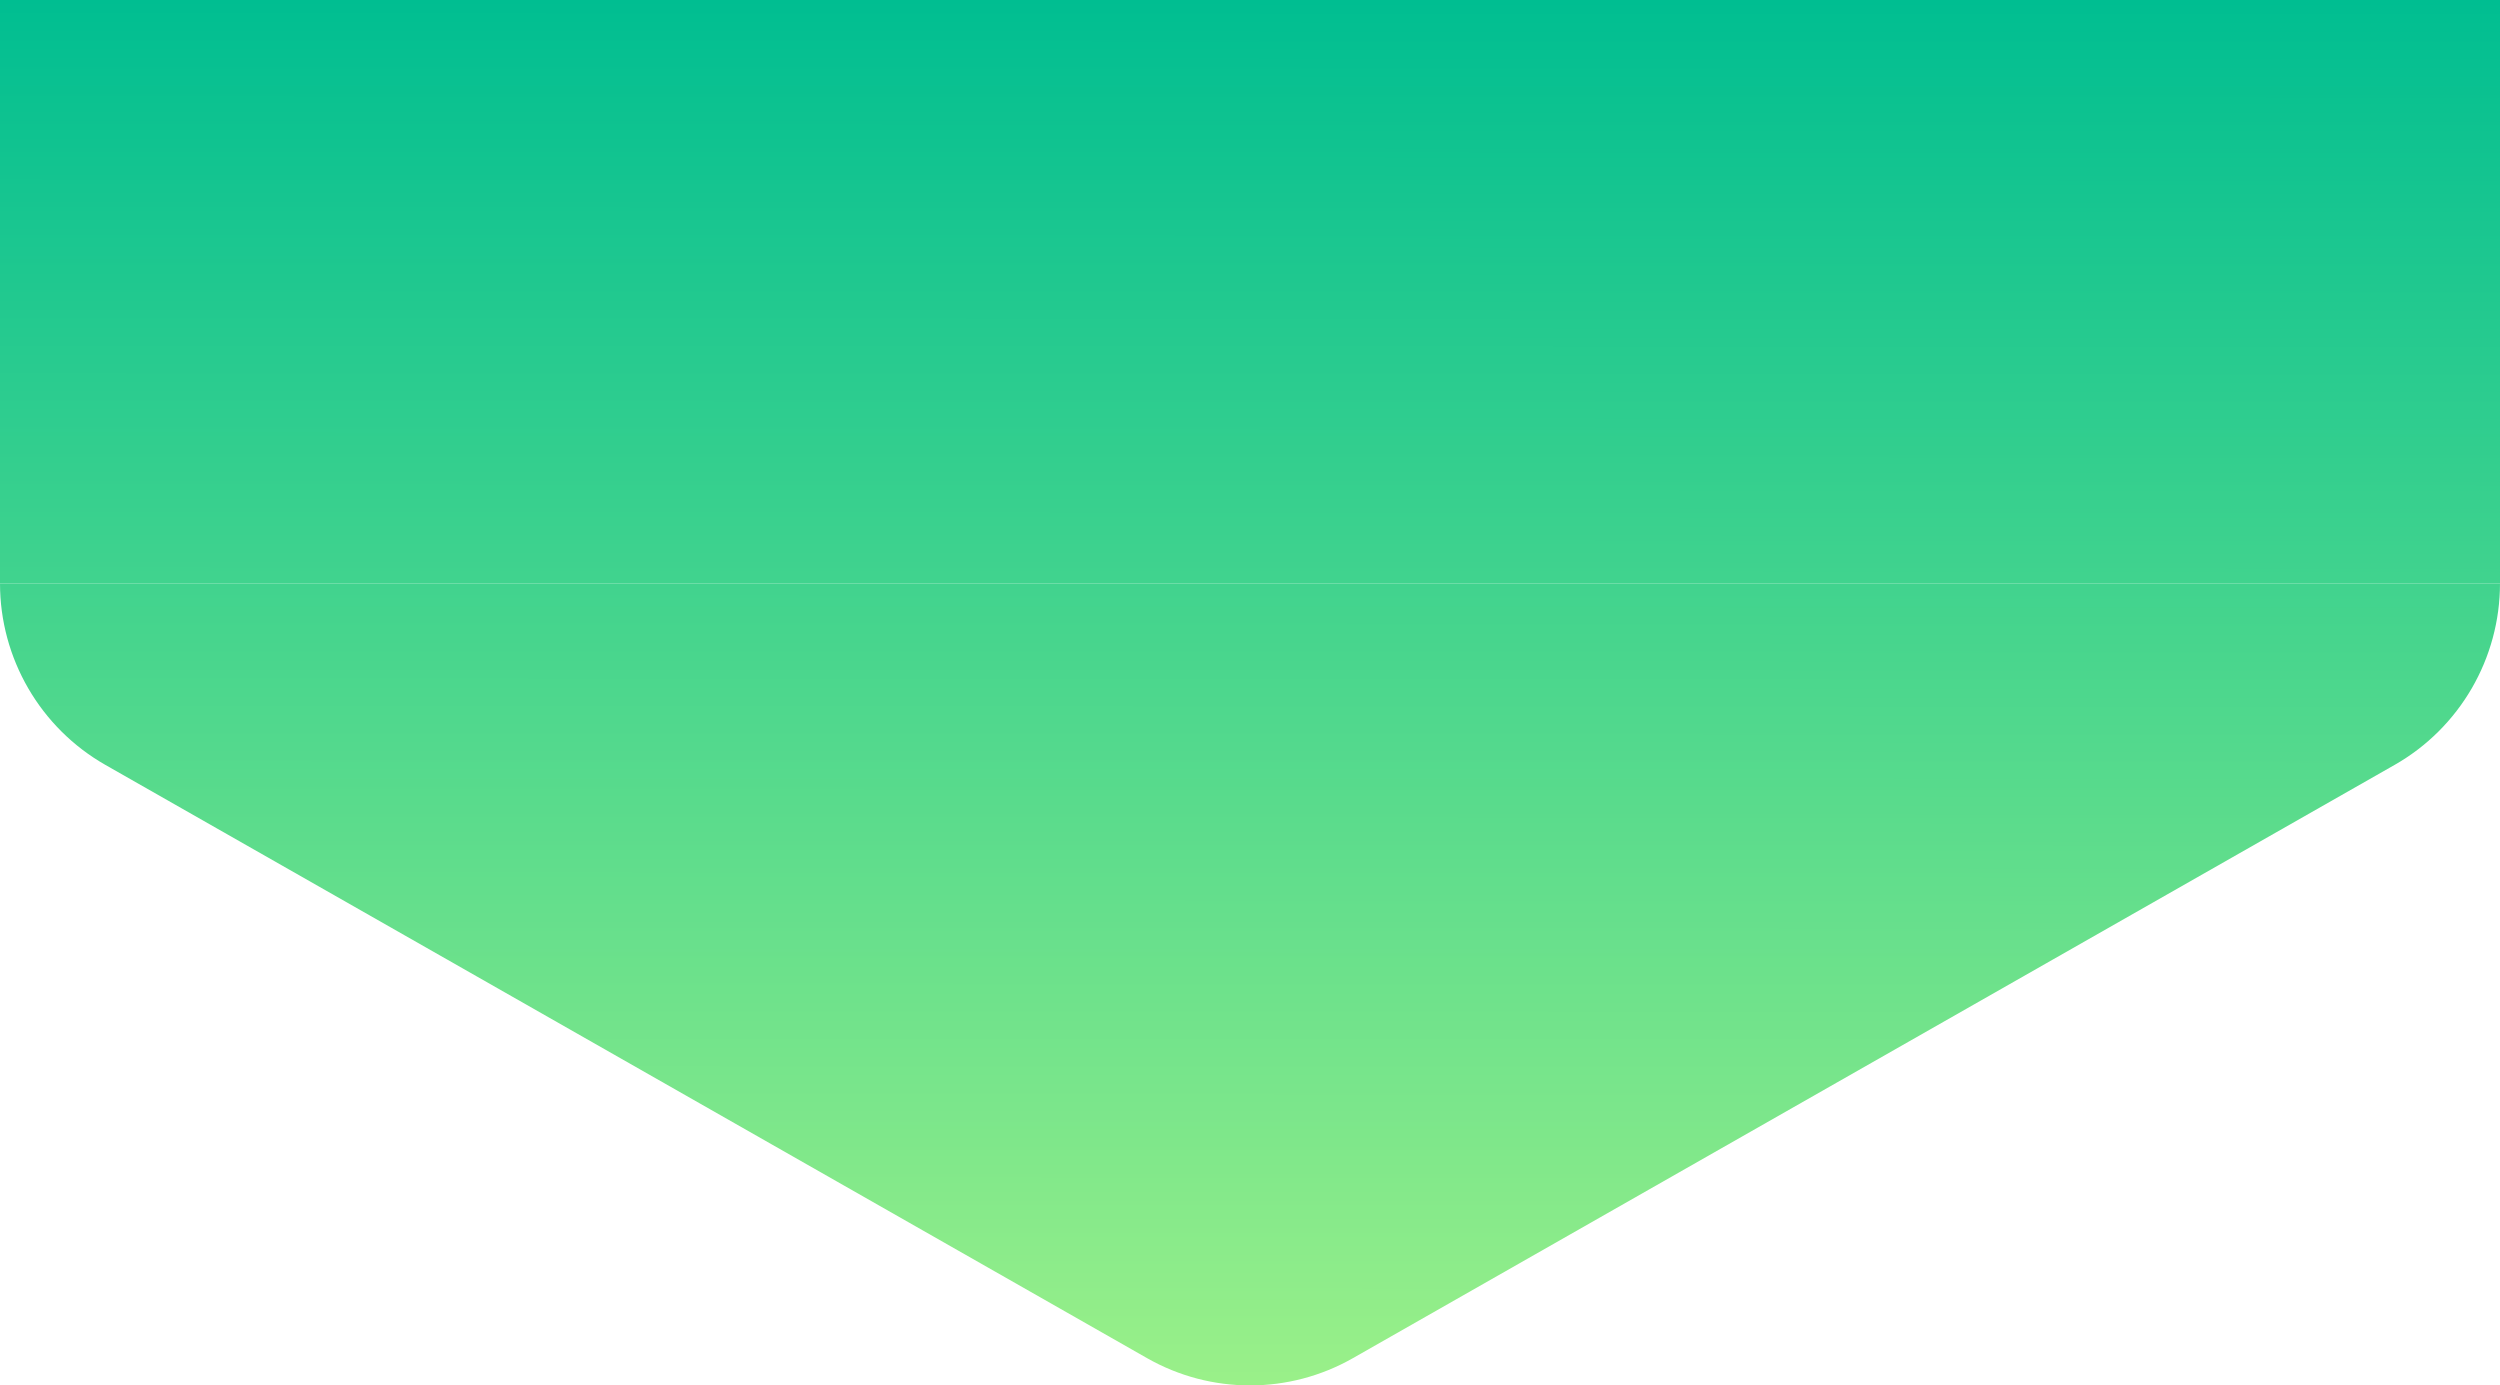 <svg width="480" height="266" viewBox="0 0 480 266" fill="none" xmlns="http://www.w3.org/2000/svg">
<path d="M480 112C480 126.426 472.272 139.741 459.755 146.868L259.757 260.767C247.507 267.745 232.494 267.745 220.243 260.767L20.245 146.868C7.733 139.741 0 126.426 0 112H480Z" fill="url(#paint0_linear_882_4729)"/>
<path d="M0 0L480 8.39259e-05L480 112H0L0 0Z" fill="url(#paint1_linear_882_4729)"/>
<defs>
<linearGradient id="paint0_linear_882_4729" x1="240" y1="-1.0067e-06" x2="239.866" y2="266" gradientUnits="userSpaceOnUse">
<stop stop-color="#00BE91"/>
<stop offset="1" stop-color="#9AF089"/>
</linearGradient>
<linearGradient id="paint1_linear_882_4729" x1="240" y1="-1.0067e-06" x2="239.866" y2="266" gradientUnits="userSpaceOnUse">
<stop stop-color="#00BE91"/>
<stop offset="1" stop-color="#9AF089"/>
</linearGradient>
</defs>
</svg>
